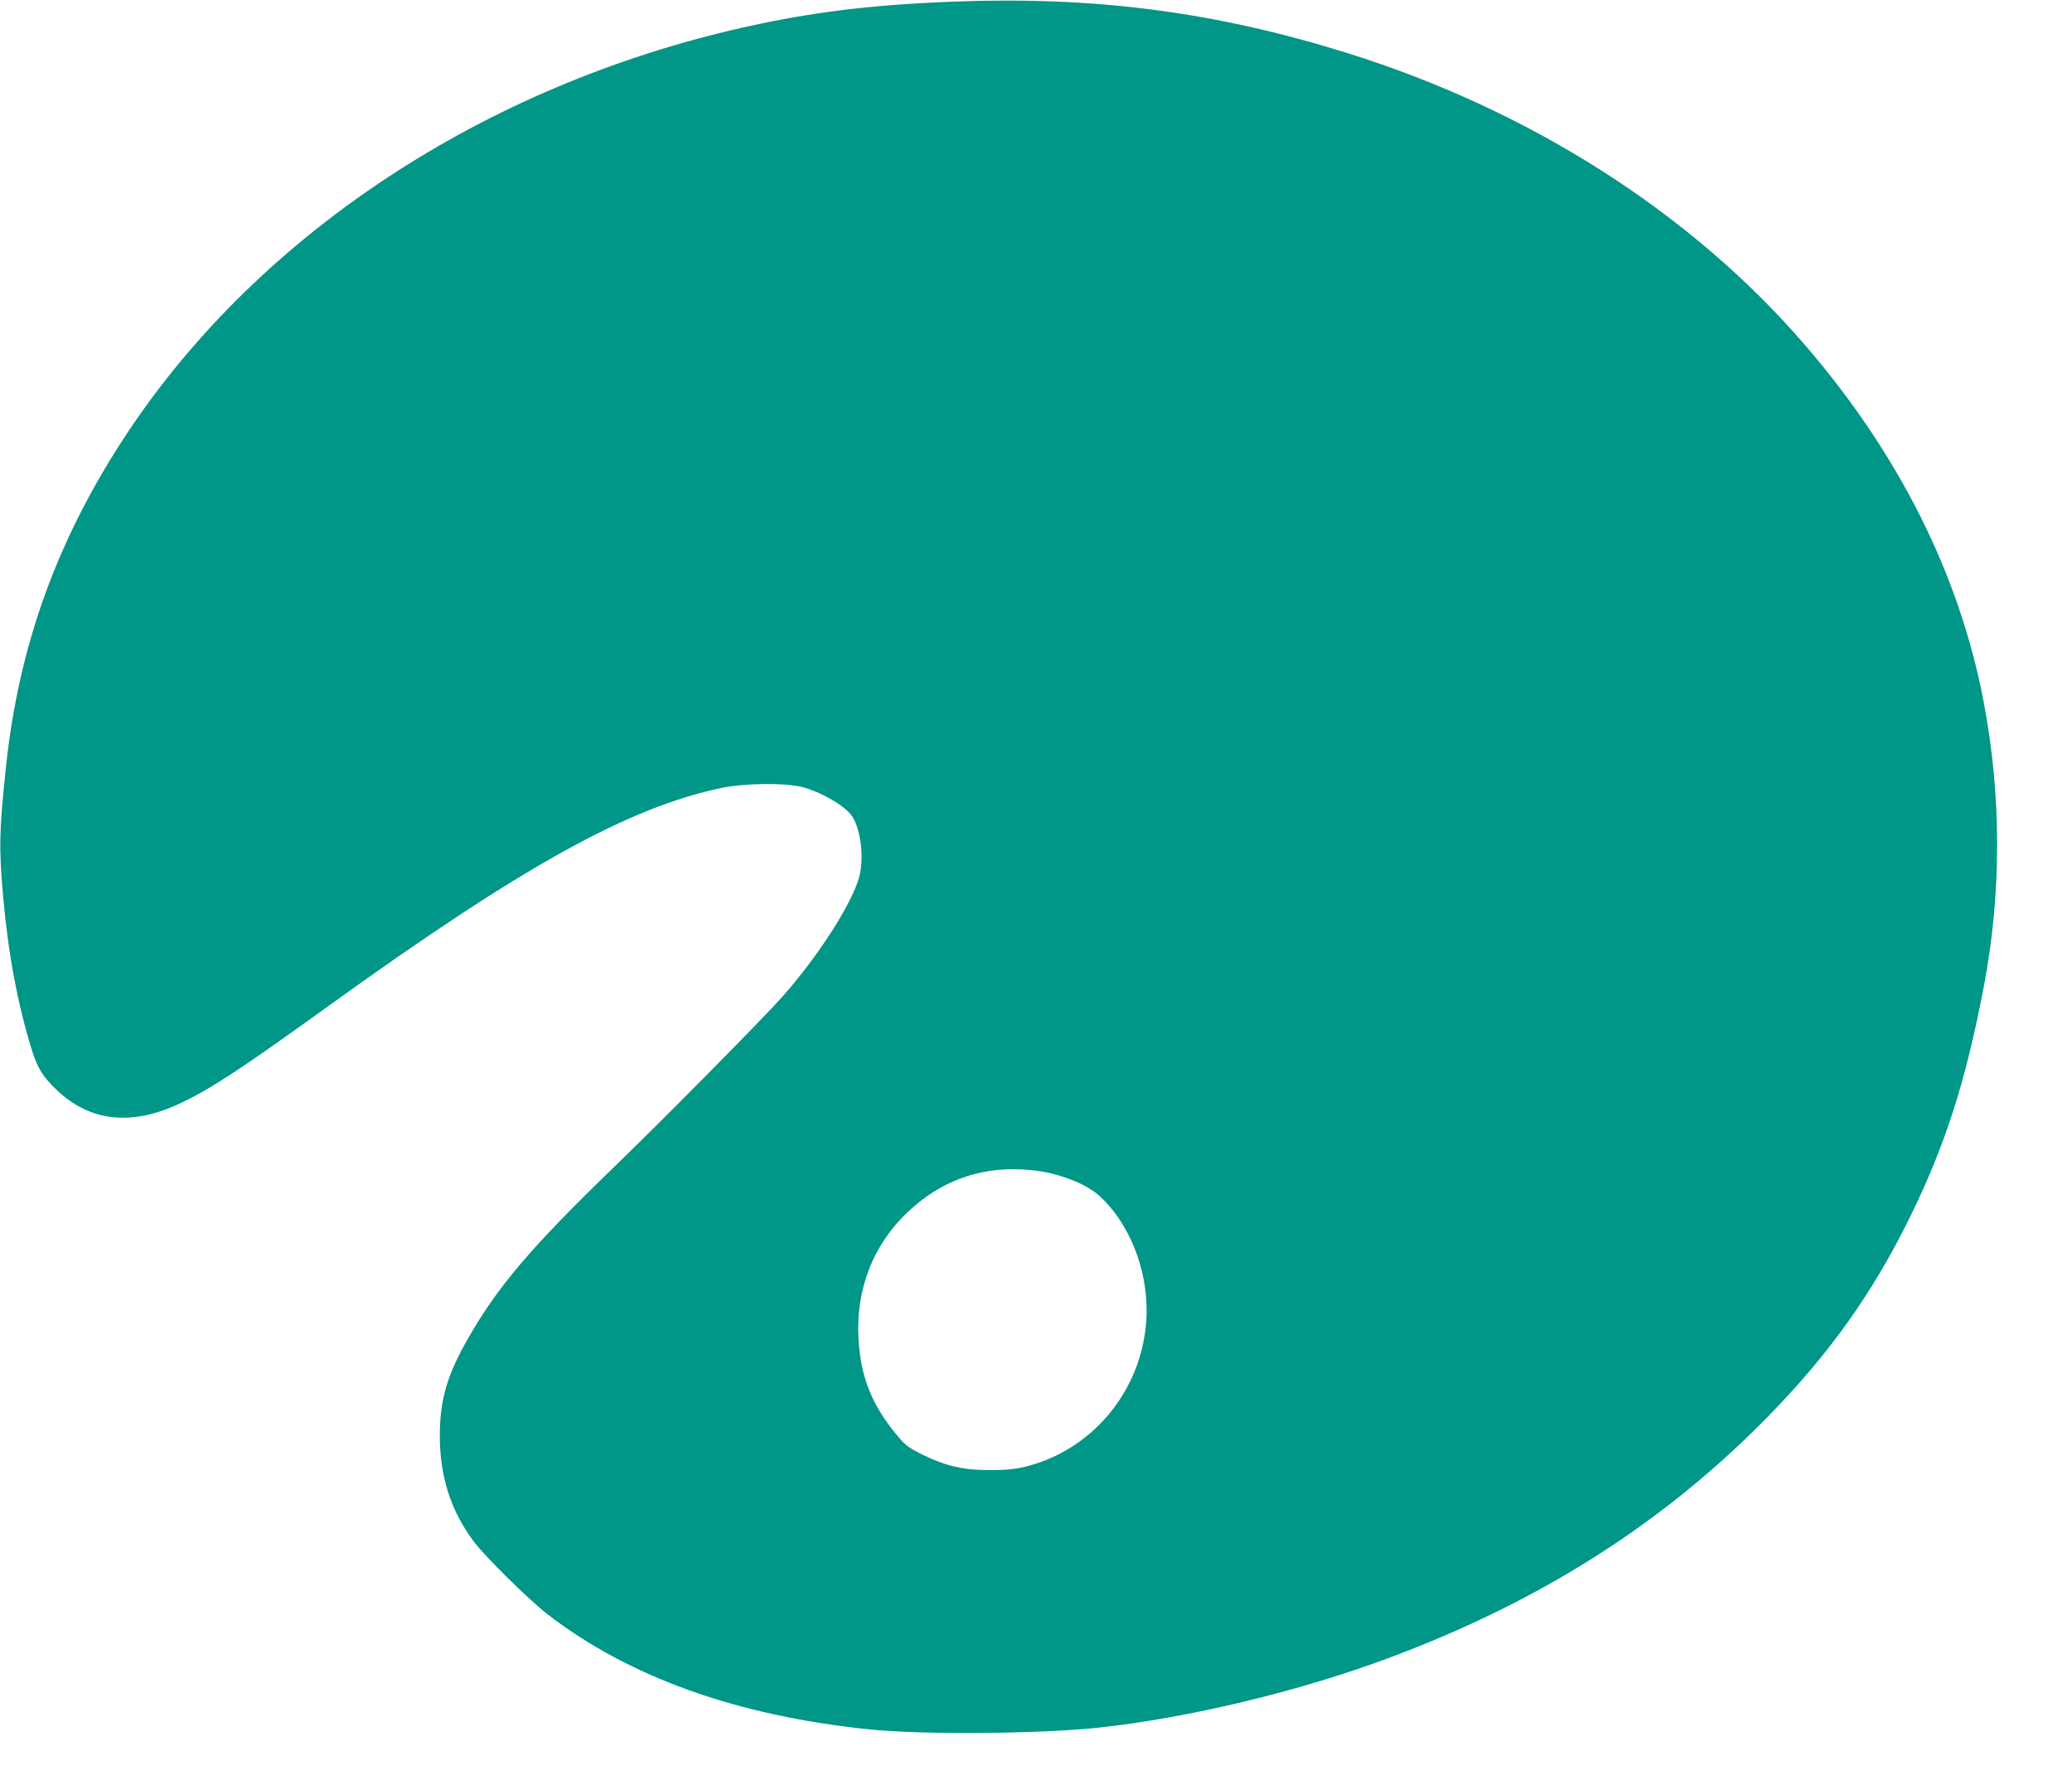<?xml version="1.0" standalone="no"?>
<!DOCTYPE svg PUBLIC "-//W3C//DTD SVG 20010904//EN"
 "http://www.w3.org/TR/2001/REC-SVG-20010904/DTD/svg10.dtd">
<svg version="1.0" xmlns="http://www.w3.org/2000/svg"
 width="1280pt" height="1100pt" viewBox="0 0 1280 1100"
 preserveAspectRatio="xMidYMid meet">
<g transform="translate(0,1100) scale(0.1,-0.1)"
fill="#009688" stroke="none">
<path d="M5890 10990 c-512 -20 -880 -65 -1305 -161 -1594 -361 -2974 -1269
-3792 -2494 -435 -653 -678 -1320 -757 -2082 -41 -387 -43 -490 -17 -788 31
-354 90 -669 177 -950 36 -115 68 -167 155 -250 206 -196 463 -224 764 -81
190 90 364 204 915 601 1196 863 1855 1228 2429 1347 142 30 402 32 501 4 113
-31 241 -104 294 -166 62 -74 88 -270 52 -395 -48 -167 -253 -484 -470 -730
-125 -141 -739 -762 -1042 -1055 -512 -495 -718 -737 -901 -1057 -130 -225
-175 -380 -176 -598 -1 -256 68 -471 211 -661 73 -96 336 -355 452 -446 503
-389 1171 -629 1990 -713 325 -34 1045 -28 1410 10 561 60 1254 226 1815 437
934 351 1687 832 2330 1489 378 387 642 758 872 1225 219 444 346 841 458
1427 110 577 110 1182 -1 1762 -148 780 -521 1526 -1098 2197 -707 823 -1708
1461 -2845 1814 -812 252 -1546 347 -2421 314z m604 -7240 c139 -35 244 -86
309 -149 196 -189 304 -497 276 -789 -40 -422 -340 -774 -745 -874 -68 -16
-119 -21 -219 -21 -163 0 -269 24 -411 93 -84 41 -109 59 -150 107 -167 196
-239 374 -251 620 -15 300 92 572 301 771 200 190 431 278 701 267 64 -2 143
-13 189 -25z"/>
</g>
</svg>
